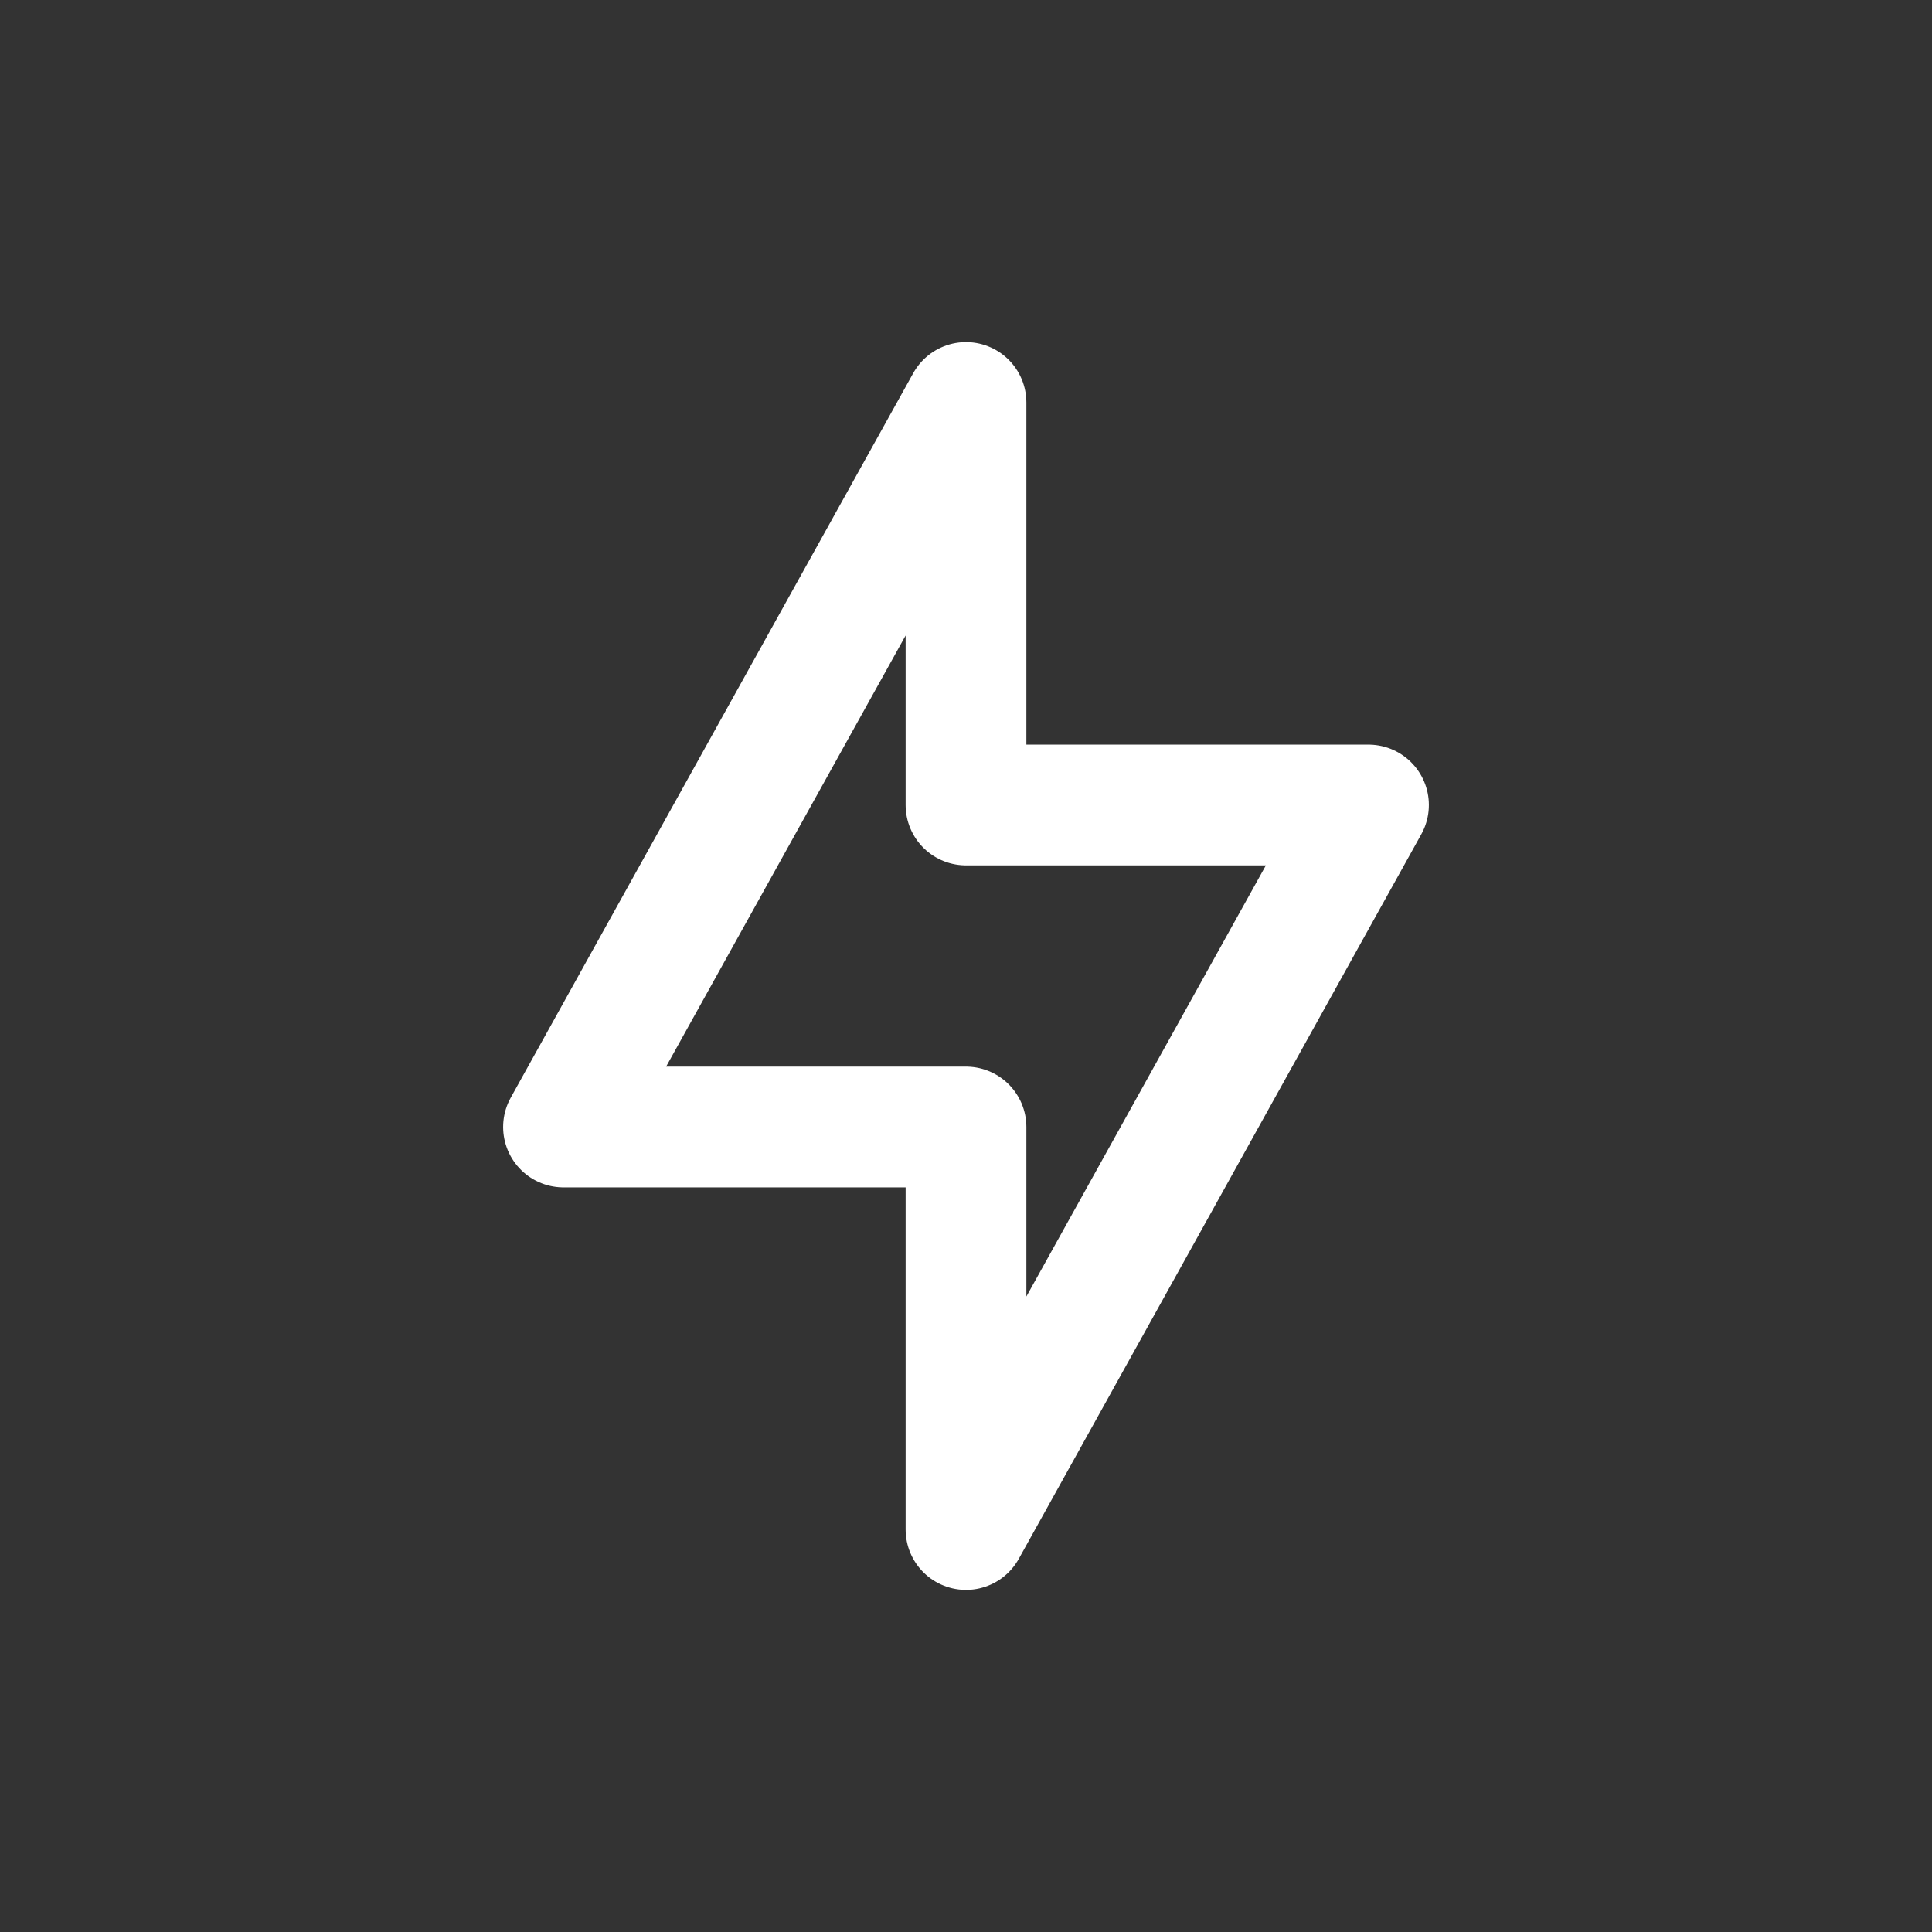 <svg xmlns="http://www.w3.org/2000/svg" width="24" height="24" viewBox="0 0 24 24" fill="none"><rect x="0" y="0" width="24" height="24" fill="#333333" stroke="none"/><path d="M7 14L12 5V10H17L12 19V14H7Z" stroke="#ffffff" stroke-width="1.5px" stroke-linecap="round" stroke-linejoin="round" original-stroke="#000000" fill="none"></path></svg>